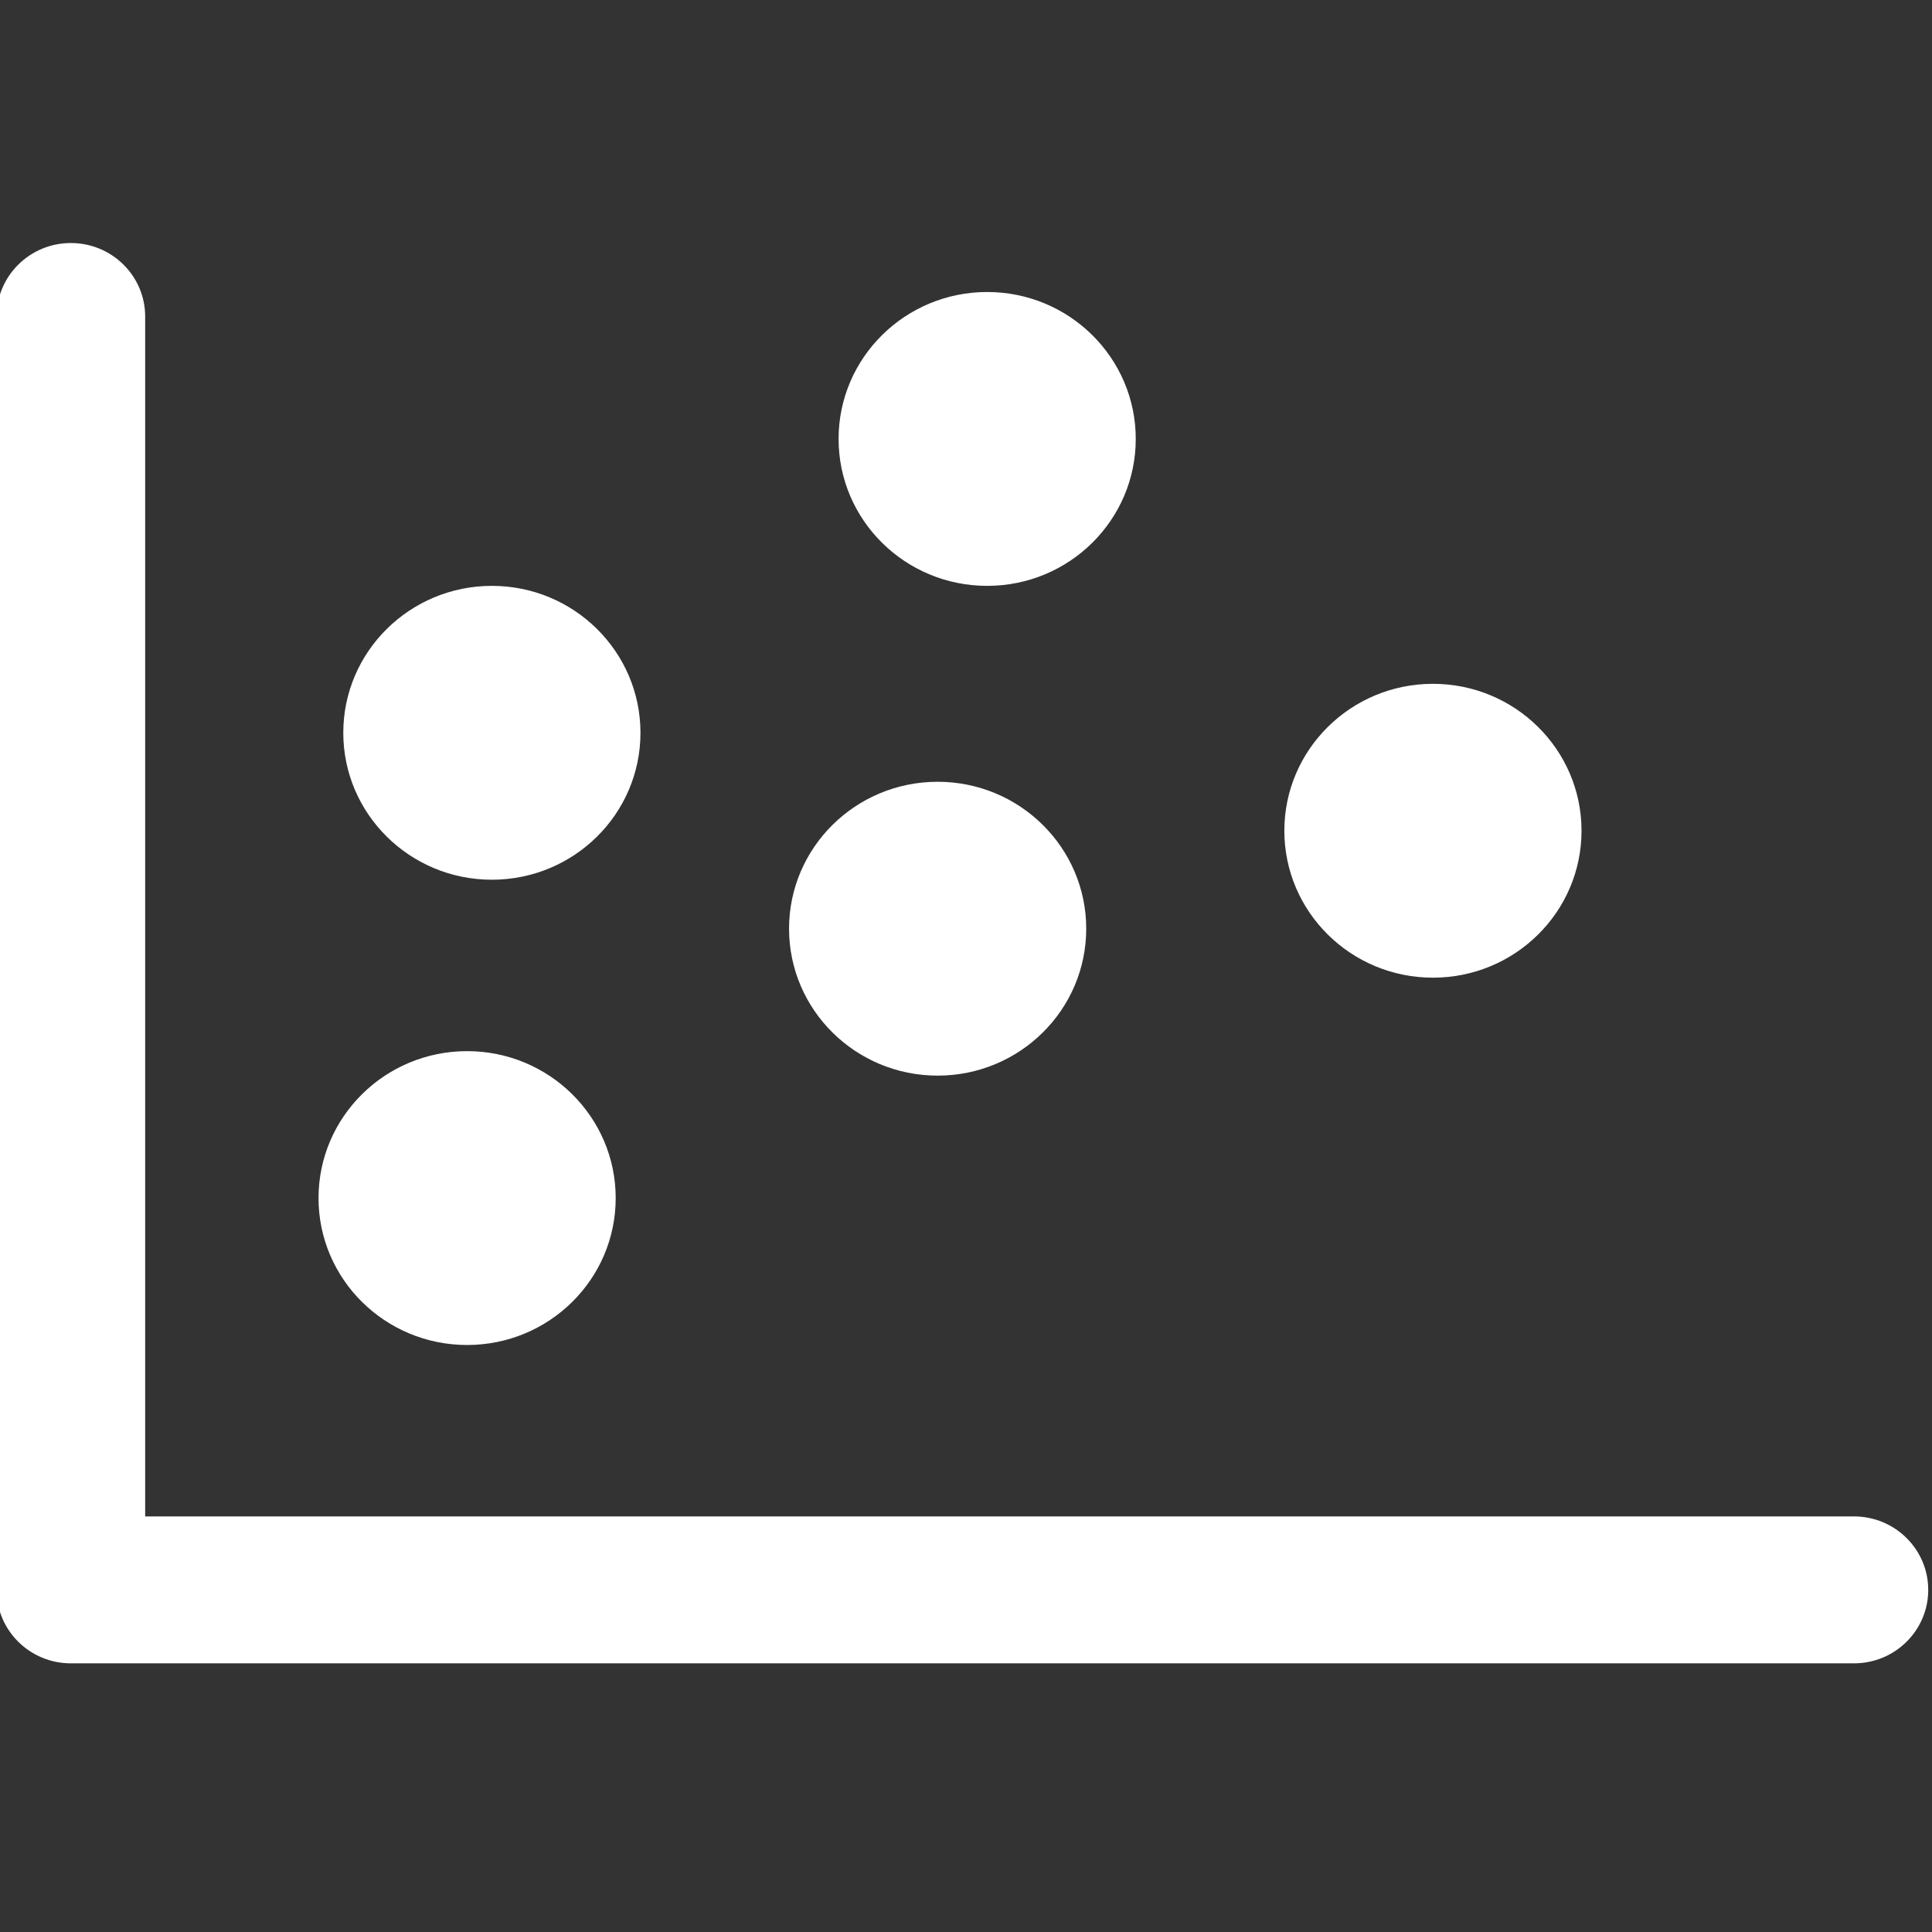 <?xml version="1.0" encoding="UTF-8" standalone="no"?>
<!DOCTYPE svg PUBLIC "-//W3C//DTD SVG 1.1//EN" "http://www.w3.org/Graphics/SVG/1.1/DTD/svg11.dtd">
<svg width="100%" height="100%" viewBox="0 0 100 100" version="1.1" xmlns="http://www.w3.org/2000/svg" xmlns:xlink="http://www.w3.org/1999/xlink" xml:space="preserve" xmlns:serif="http://www.serif.com/" style="fill-rule:evenodd;clip-rule:evenodd;stroke-linejoin:round;stroke-miterlimit:2;">
    <rect x="0" y="0" width="100" height="100" fill="#333333" stroke="none"/>
    <g transform="matrix(1.433,0,0,1.417,-981.504,-3471.94)">
        <g transform="matrix(1.789,0,0,1.789,135.583,2265.87)">
            <path d="M336,123C337.657,123 339,121.657 339,120C339,118.344 337.657,117 336,117C334.344,117 333,118.344 333,120C333,121.657 334.344,123 336,123ZM326,125C327.657,125 329,123.657 329,122C329,120.344 327.657,119 326,119C324.344,119 323,120.344 323,122C323,123.657 324.344,125 326,125ZM316.5,130.5C318.157,130.5 319.5,129.157 319.5,127.5C319.5,125.844 318.157,124.5 316.5,124.5C314.844,124.5 313.5,125.844 313.5,127.5C313.5,129.157 314.844,130.5 316.5,130.5ZM344.5,134L310,134L310,109.5C310,108.672 309.329,108 308.5,108C307.672,108 307,108.672 307,109.5L307,135.5C307,136.329 307.672,137 308.5,137L344.5,137C345.329,137 346,136.329 346,135.5C346,134.672 345.329,134 344.5,134ZM317,121C318.657,121 320,119.657 320,118C320,116.344 318.657,115 317,115C315.344,115 314,116.344 314,118C314,119.657 315.344,121 317,121Z" style="fill:white;fill-rule:nonzero;"/>
        </g>
        <g transform="matrix(1.789,0,0,1.789,135.583,2265.87)">
            <path d="M327,109C325.344,109 324,110.344 324,112C324,113.657 325.344,115 327,115C328.657,115 330,113.657 330,112C330,110.344 328.657,109 327,109Z" style="fill:white;fill-rule:nonzero;"/>
        </g>
    </g>
</svg>
